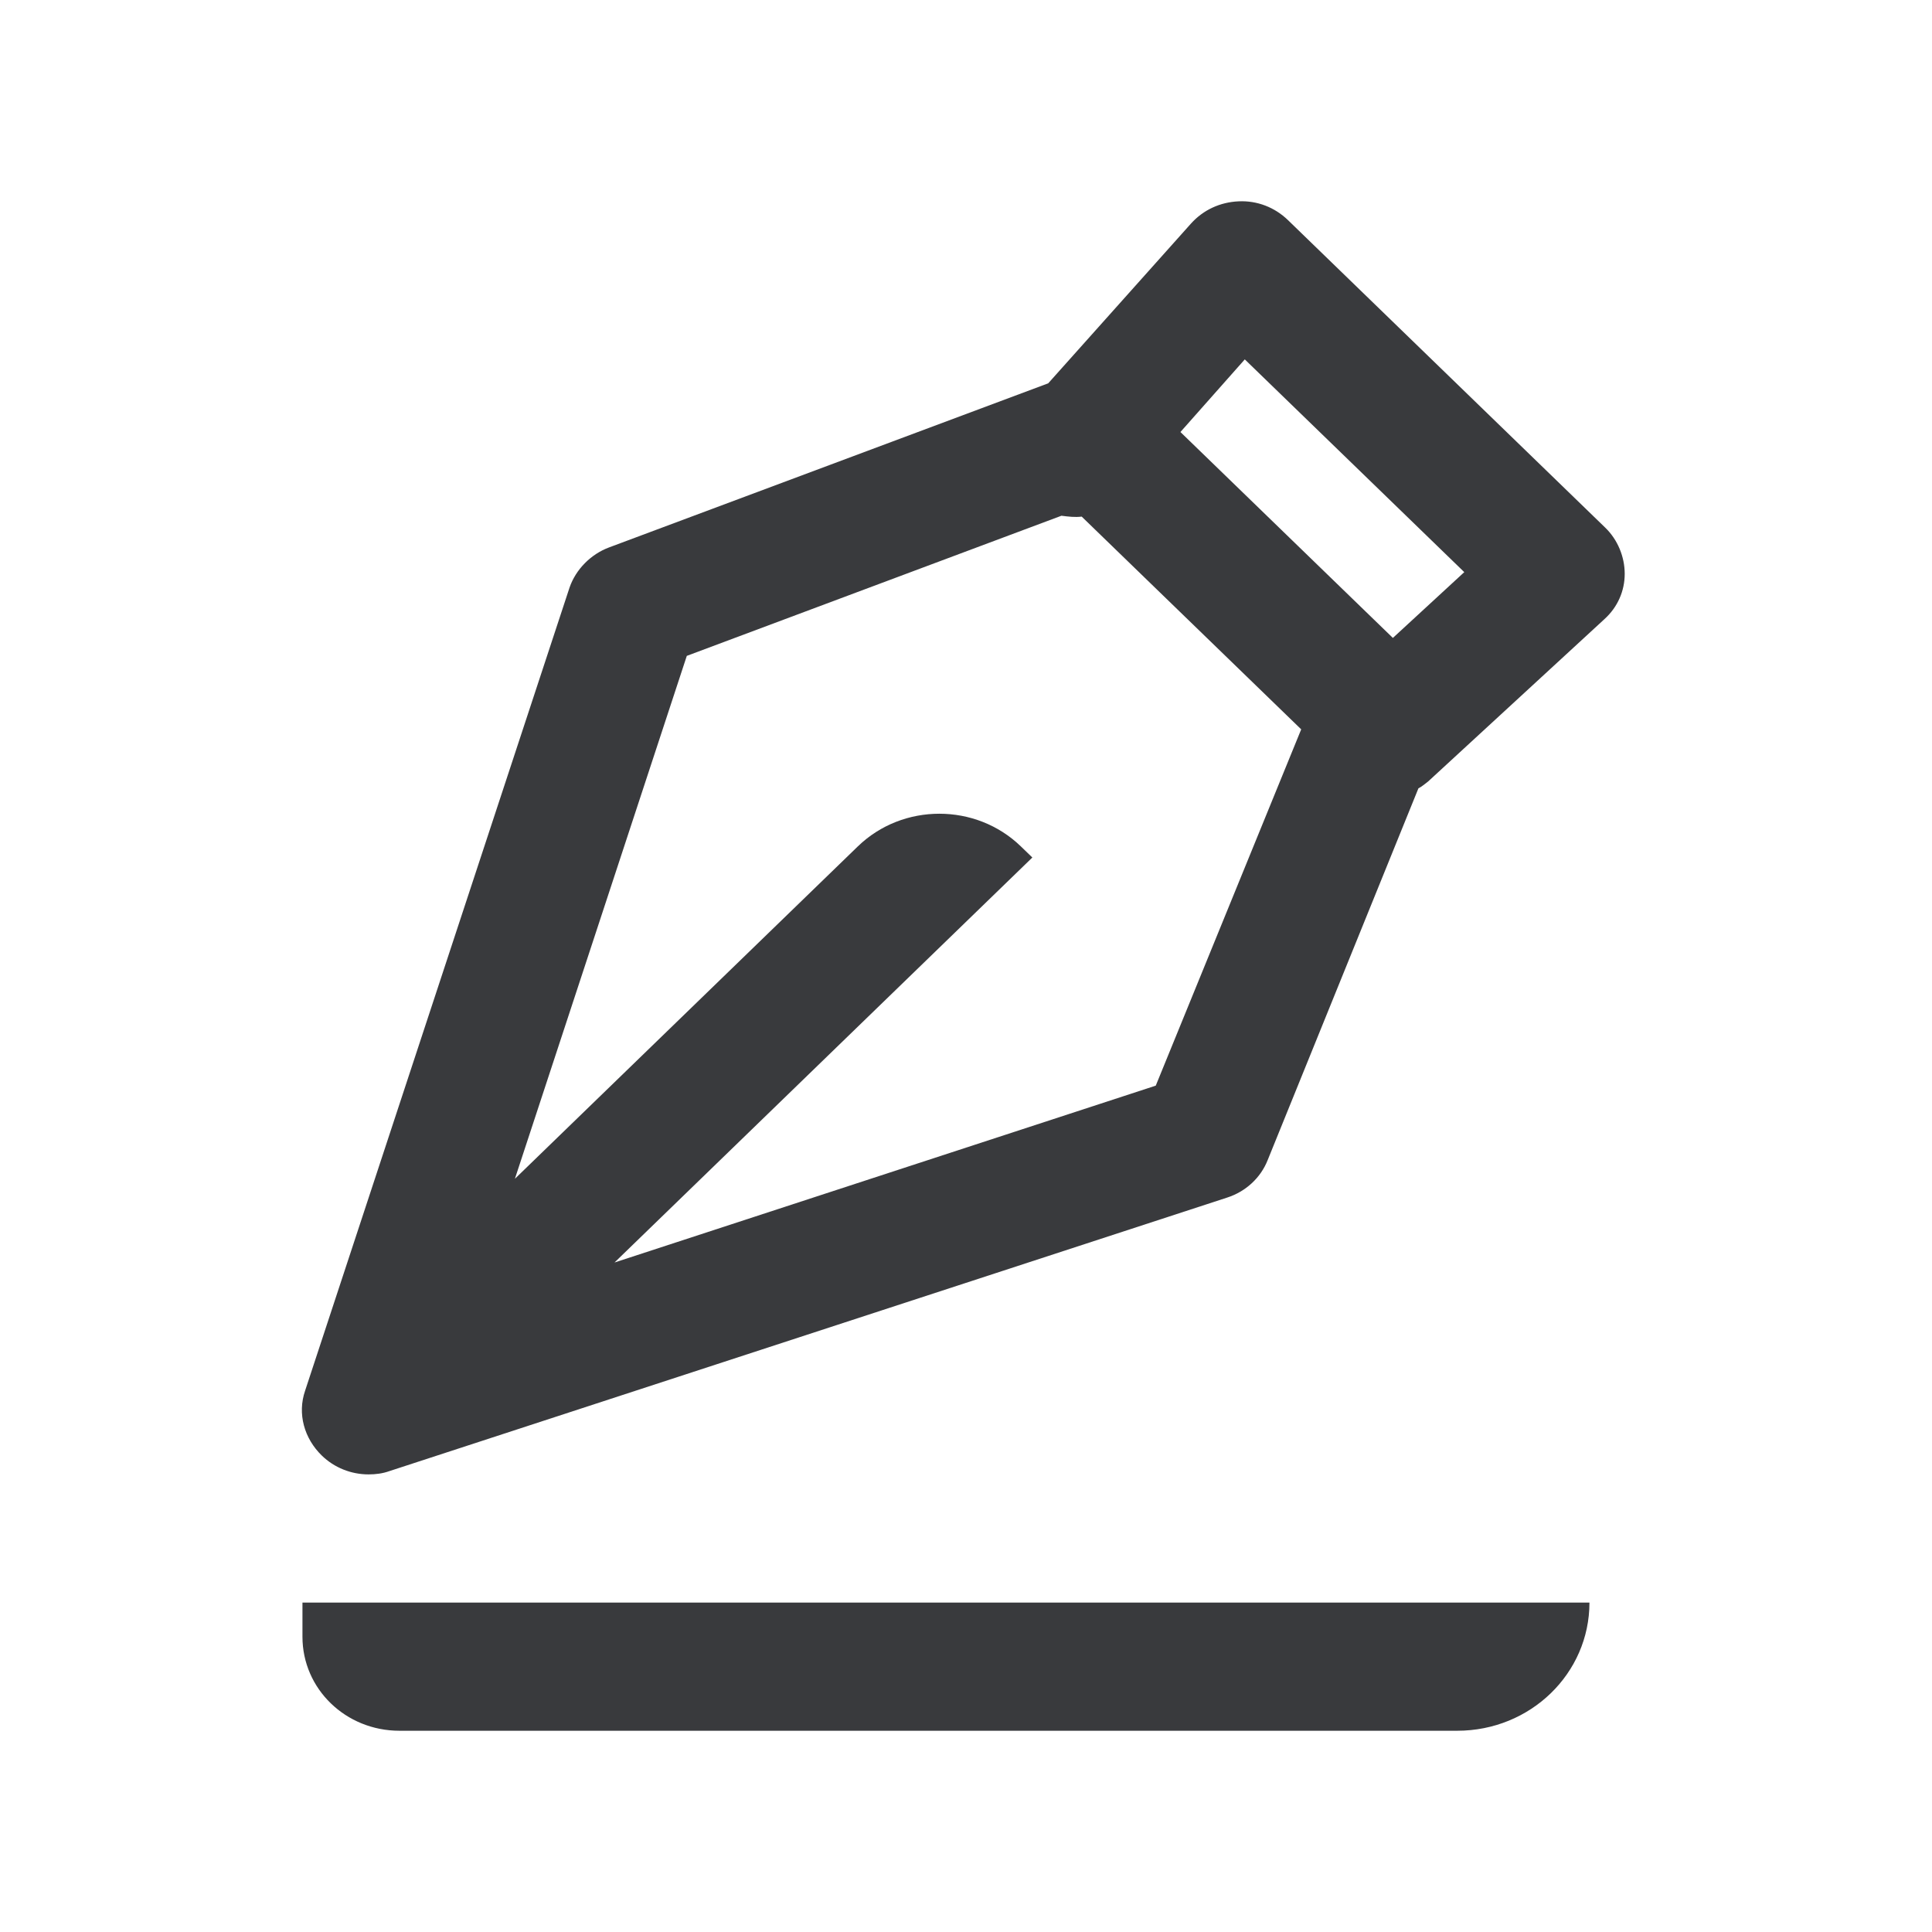 <svg width="96" height="96" viewBox="0 0 96 96" fill="none" xmlns="http://www.w3.org/2000/svg">
<path d="M79.767 26.222L63.999 10.938C63.342 10.301 62.466 9.961 61.546 10.004C60.626 10.046 59.794 10.428 59.181 11.107L52.085 19.047L30.272 27.198C29.352 27.538 28.608 28.302 28.301 29.194L15.161 69.102C14.767 70.248 15.117 71.479 15.993 72.328C16.606 72.923 17.439 73.262 18.314 73.262C18.665 73.262 19.015 73.22 19.366 73.093L60.977 59.507C61.897 59.21 62.641 58.53 62.992 57.639L70.481 39.171C70.657 39.086 70.788 38.958 70.963 38.831L79.724 30.764C80.38 30.17 80.731 29.363 80.731 28.514C80.731 27.665 80.38 26.816 79.767 26.222ZM57.429 53.945L30.535 62.733L51.297 42.609L50.727 42.058C48.493 39.892 44.858 39.892 42.624 42.058L25.585 58.573L34.127 32.59L52.742 25.627C53.093 25.67 53.399 25.712 53.749 25.67L64.656 36.241L57.429 53.945ZM69.211 31.698L58.655 21.467L61.853 17.858L72.759 28.429L69.211 31.698Z" fill="#393A3D"/>
<path d="M19.848 86H72.409C76.044 86 78.979 83.156 78.979 79.632H15.029V81.33C15.029 83.92 17.176 86 19.848 86Z" fill="#393A3D"/>
</svg>
